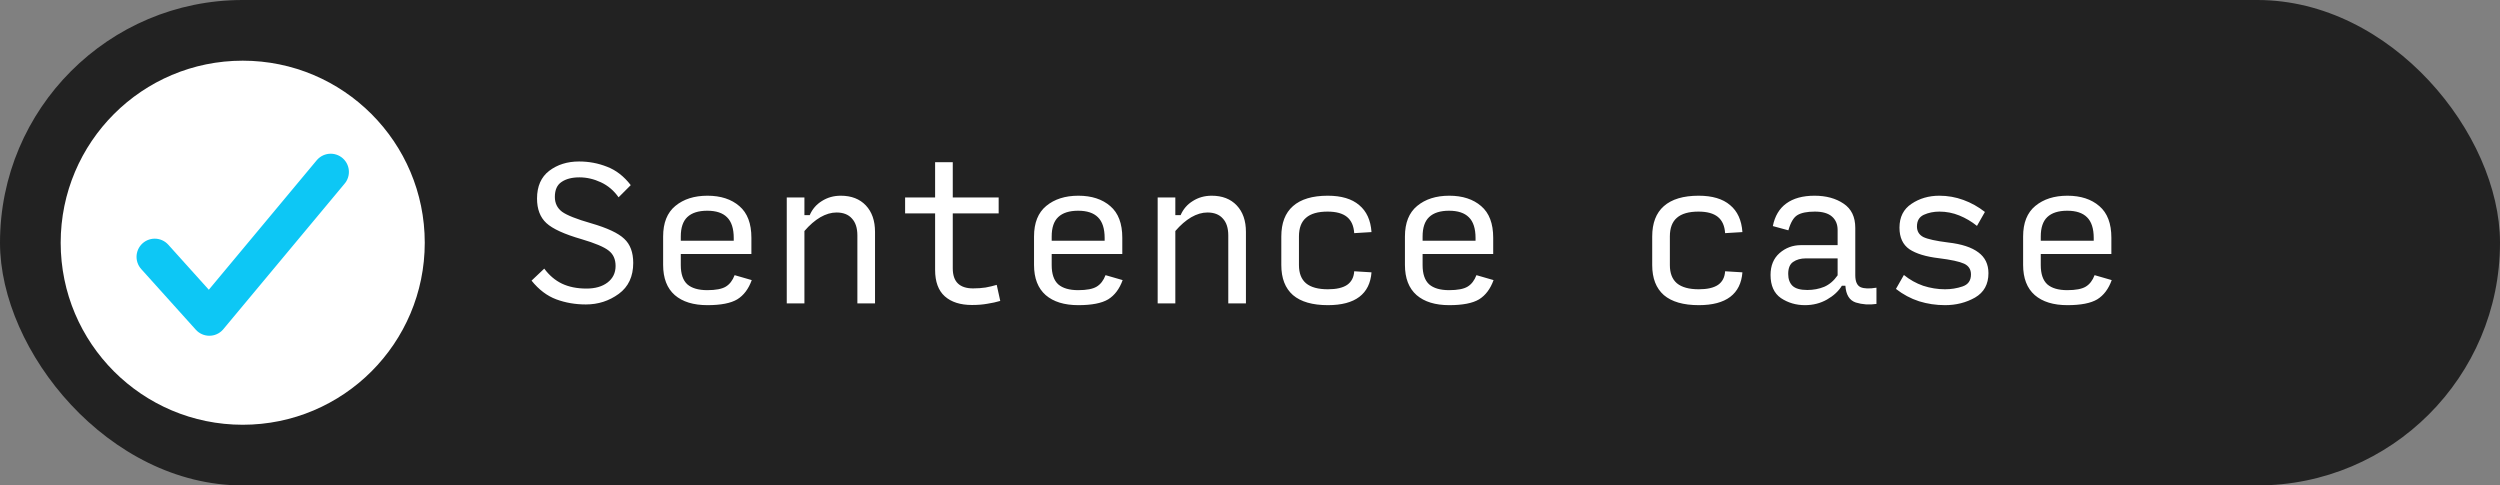 <svg xmlns="http://www.w3.org/2000/svg" width="206" height="40" viewBox="0 0 206 40" fill="none"><rect x="0" y="0" width="206" height="40" fill="#808080" stroke="none"/><rect width="206" height="40" rx="20" fill="#222222"></rect><circle cx="20" cy="20" r="15" fill="white"></circle><path d="M12.75 21.166L17.25 26.166L27.25 14.166" stroke="#0DC7F5" stroke-width="3" stroke-miterlimit="23.333" stroke-linecap="round" stroke-linejoin="round"></path><path d="M48.28 25.087C47.407 25.087 46.593 24.947 45.836 24.666C45.08 24.384 44.401 23.87 43.8 23.124L44.847 22.134C45.255 22.687 45.739 23.099 46.302 23.371C46.874 23.642 47.548 23.778 48.324 23.778C49.041 23.778 49.618 23.613 50.054 23.284C50.501 22.944 50.724 22.488 50.724 21.916C50.724 21.364 50.535 20.942 50.156 20.651C49.778 20.35 49.032 20.035 47.916 19.706C46.501 19.298 45.536 18.857 45.022 18.382C44.508 17.907 44.251 17.233 44.251 16.36C44.251 15.351 44.586 14.59 45.255 14.076C45.933 13.562 46.753 13.306 47.713 13.306C48.527 13.306 49.298 13.451 50.026 13.742C50.762 14.023 51.412 14.527 51.974 15.255L50.971 16.258C50.583 15.706 50.098 15.293 49.516 15.022C48.934 14.75 48.343 14.614 47.742 14.614C47.131 14.614 46.641 14.741 46.273 14.993C45.904 15.235 45.72 15.647 45.72 16.229C45.72 16.743 45.919 17.15 46.316 17.451C46.724 17.742 47.519 18.057 48.702 18.396C50.04 18.784 50.952 19.211 51.436 19.676C51.931 20.132 52.178 20.796 52.178 21.669C52.178 22.784 51.781 23.633 50.986 24.215C50.19 24.796 49.288 25.087 48.28 25.087ZM61.944 23.08C61.682 23.807 61.285 24.336 60.751 24.666C60.218 24.985 59.398 25.145 58.293 25.145C57.139 25.145 56.242 24.869 55.602 24.316C54.962 23.754 54.642 22.925 54.642 21.829V19.487C54.642 18.362 54.977 17.524 55.646 16.971C56.325 16.409 57.207 16.127 58.293 16.127C59.389 16.127 60.266 16.413 60.926 16.985C61.585 17.548 61.915 18.416 61.915 19.589V20.927H56.097V21.844C56.097 22.571 56.276 23.099 56.635 23.429C57.003 23.749 57.551 23.909 58.278 23.909C58.977 23.909 59.486 23.812 59.806 23.618C60.126 23.424 60.368 23.109 60.533 22.673L61.944 23.08ZM56.097 19.487V19.836H60.46V19.618C60.46 18.833 60.276 18.261 59.907 17.902C59.549 17.543 59.006 17.364 58.278 17.364C57.551 17.364 57.003 17.538 56.635 17.887C56.276 18.227 56.097 18.76 56.097 19.487ZM64.829 25V16.273H66.284V17.727H66.721C66.934 17.233 67.268 16.845 67.724 16.564C68.18 16.273 68.699 16.127 69.281 16.127C70.153 16.127 70.842 16.394 71.346 16.927C71.85 17.461 72.102 18.188 72.102 19.109V25H70.648V19.4C70.648 18.789 70.497 18.324 70.197 18.004C69.906 17.674 69.484 17.509 68.931 17.509C68.495 17.509 68.049 17.64 67.593 17.902C67.147 18.164 66.711 18.542 66.284 19.036V25H64.829ZM80.093 25.131C79.133 25.131 78.387 24.893 77.853 24.418C77.32 23.943 77.053 23.216 77.053 22.236V17.582H74.581V16.273H77.053V13.364H78.508V16.273H82.29V17.582H78.508V22.105C78.508 22.668 78.649 23.085 78.93 23.356C79.211 23.628 79.628 23.764 80.181 23.764C80.549 23.764 80.893 23.739 81.213 23.691C81.533 23.633 81.839 23.56 82.13 23.473L82.421 24.796C82.091 24.893 81.737 24.971 81.359 25.029C80.99 25.097 80.569 25.131 80.093 25.131ZM92.506 23.08C92.245 23.807 91.847 24.336 91.314 24.666C90.78 24.985 89.961 25.145 88.856 25.145C87.701 25.145 86.805 24.869 86.165 24.316C85.525 23.754 85.204 22.925 85.204 21.829V19.487C85.204 18.362 85.539 17.524 86.208 16.971C86.887 16.409 87.769 16.127 88.856 16.127C89.951 16.127 90.829 16.413 91.488 16.985C92.148 17.548 92.477 18.416 92.477 19.589V20.927H86.659V21.844C86.659 22.571 86.838 23.099 87.197 23.429C87.566 23.749 88.114 23.909 88.841 23.909C89.539 23.909 90.048 23.812 90.368 23.618C90.688 23.424 90.931 23.109 91.096 22.673L92.506 23.08ZM86.659 19.487V19.836H91.023V19.618C91.023 18.833 90.838 18.261 90.47 17.902C90.111 17.543 89.568 17.364 88.841 17.364C88.114 17.364 87.566 17.538 87.197 17.887C86.838 18.227 86.659 18.76 86.659 19.487ZM95.392 25V16.273H96.847V17.727H97.283C97.496 17.233 97.831 16.845 98.287 16.564C98.742 16.273 99.261 16.127 99.843 16.127C100.716 16.127 101.404 16.394 101.908 16.927C102.413 17.461 102.665 18.188 102.665 19.109V25H101.21V19.4C101.21 18.789 101.06 18.324 100.759 18.004C100.468 17.674 100.047 17.509 99.494 17.509C99.058 17.509 98.611 17.64 98.156 17.902C97.71 18.164 97.273 18.542 96.847 19.036V25H95.392ZM109.42 25.145C108.149 25.145 107.189 24.869 106.54 24.316C105.9 23.754 105.58 22.93 105.58 21.844V19.487C105.58 18.382 105.9 17.548 106.54 16.985C107.189 16.413 108.144 16.127 109.405 16.127C110.53 16.127 111.393 16.384 111.994 16.898C112.605 17.402 112.944 18.144 113.012 19.124L111.587 19.211C111.548 18.61 111.349 18.164 110.99 17.873C110.632 17.582 110.098 17.436 109.39 17.436C108.595 17.436 108.004 17.606 107.616 17.945C107.228 18.275 107.034 18.789 107.034 19.487V21.844C107.034 22.513 107.228 23.012 107.616 23.342C108.013 23.672 108.615 23.836 109.42 23.836C110.118 23.836 110.646 23.715 111.005 23.473C111.364 23.221 111.558 22.847 111.587 22.353L113.012 22.44C112.944 23.332 112.61 24.006 112.009 24.462C111.407 24.918 110.544 25.145 109.42 25.145ZM123.069 23.08C122.807 23.807 122.409 24.336 121.876 24.666C121.343 24.985 120.523 25.145 119.418 25.145C118.264 25.145 117.367 24.869 116.727 24.316C116.087 23.754 115.767 22.925 115.767 21.829V19.487C115.767 18.362 116.102 17.524 116.771 16.971C117.449 16.409 118.332 16.127 119.418 16.127C120.514 16.127 121.391 16.413 122.051 16.985C122.71 17.548 123.04 18.416 123.04 19.589V20.927H117.222V21.844C117.222 22.571 117.401 23.099 117.76 23.429C118.128 23.749 118.676 23.909 119.403 23.909C120.102 23.909 120.611 23.812 120.931 23.618C121.251 23.424 121.493 23.109 121.658 22.673L123.069 23.08ZM117.222 19.487V19.836H121.585V19.618C121.585 18.833 121.401 18.261 121.033 17.902C120.674 17.543 120.131 17.364 119.403 17.364C118.676 17.364 118.128 17.538 117.76 17.887C117.401 18.227 117.222 18.76 117.222 19.487ZM139.982 25.145C138.712 25.145 137.752 24.869 137.102 24.316C136.462 23.754 136.142 22.93 136.142 21.844V19.487C136.142 18.382 136.462 17.548 137.102 16.985C137.752 16.413 138.707 16.127 139.968 16.127C141.092 16.127 141.955 16.384 142.557 16.898C143.168 17.402 143.507 18.144 143.575 19.124L142.149 19.211C142.111 18.61 141.912 18.164 141.553 17.873C141.194 17.582 140.661 17.436 139.953 17.436C139.158 17.436 138.566 17.606 138.178 17.945C137.791 18.275 137.597 18.789 137.597 19.487V21.844C137.597 22.513 137.791 23.012 138.178 23.342C138.576 23.672 139.177 23.836 139.982 23.836C140.68 23.836 141.209 23.715 141.568 23.473C141.926 23.221 142.12 22.847 142.149 22.353L143.575 22.44C143.507 23.332 143.172 24.006 142.571 24.462C141.97 24.918 141.107 25.145 139.982 25.145ZM148.919 23.895C149.423 23.895 149.888 23.807 150.315 23.633C150.742 23.448 151.11 23.133 151.42 22.687V21.291H148.802C148.385 21.291 148.036 21.388 147.755 21.582C147.483 21.766 147.348 22.096 147.348 22.571C147.348 22.988 147.464 23.313 147.697 23.546C147.939 23.778 148.347 23.895 148.919 23.895ZM148.73 25.145C147.993 25.145 147.333 24.951 146.751 24.564C146.179 24.166 145.893 23.531 145.893 22.658C145.893 21.892 146.14 21.291 146.635 20.855C147.139 20.418 147.726 20.2 148.395 20.2H151.42V18.949C151.42 18.484 151.265 18.115 150.955 17.844C150.645 17.572 150.174 17.436 149.544 17.436C148.904 17.436 148.424 17.533 148.104 17.727C147.794 17.912 147.547 18.328 147.362 18.978L146.082 18.629C146.247 17.805 146.616 17.184 147.188 16.767C147.77 16.341 148.545 16.127 149.515 16.127C150.475 16.127 151.275 16.346 151.915 16.782C152.555 17.209 152.875 17.873 152.875 18.774V22.673C152.875 23.196 153.02 23.526 153.311 23.662C153.602 23.788 154.039 23.802 154.62 23.706V25.044C154.019 25.131 153.452 25.092 152.919 24.927C152.395 24.753 152.109 24.292 152.06 23.546H151.77C151.498 23.991 151.091 24.37 150.548 24.68C150.005 24.99 149.399 25.145 148.73 25.145ZM160.27 25.145C159.533 25.145 158.82 25.039 158.132 24.826C157.443 24.602 156.808 24.263 156.226 23.807L156.881 22.658C157.356 23.046 157.884 23.342 158.466 23.546C159.058 23.739 159.659 23.836 160.27 23.836C160.774 23.836 161.254 23.759 161.71 23.604C162.175 23.448 162.408 23.119 162.408 22.614C162.408 22.198 162.219 21.902 161.841 21.727C161.463 21.553 160.769 21.402 159.761 21.276C158.694 21.15 157.884 20.903 157.332 20.535C156.789 20.156 156.517 19.565 156.517 18.76C156.517 17.887 156.847 17.233 157.506 16.796C158.166 16.35 158.932 16.127 159.804 16.127C160.493 16.127 161.152 16.244 161.783 16.476C162.422 16.709 163.014 17.039 163.557 17.465L162.903 18.614C162.456 18.256 161.972 17.97 161.448 17.756C160.924 17.543 160.376 17.436 159.804 17.436C159.339 17.436 158.912 17.524 158.524 17.698C158.146 17.873 157.957 18.193 157.957 18.658C157.957 19.056 158.132 19.347 158.481 19.531C158.839 19.706 159.523 19.856 160.532 19.982C161.637 20.108 162.466 20.379 163.019 20.796C163.572 21.204 163.848 21.776 163.848 22.513C163.848 23.424 163.479 24.093 162.742 24.52C162.006 24.937 161.181 25.145 160.27 25.145ZM174.006 23.08C173.745 23.807 173.347 24.336 172.814 24.666C172.28 24.985 171.461 25.145 170.355 25.145C169.202 25.145 168.305 24.869 167.665 24.316C167.025 23.754 166.705 22.925 166.705 21.829V19.487C166.705 18.362 167.039 17.524 167.708 16.971C168.387 16.409 169.269 16.127 170.355 16.127C171.451 16.127 172.329 16.413 172.988 16.985C173.648 17.548 173.977 18.416 173.977 19.589V20.927H168.159V21.844C168.159 22.571 168.338 23.099 168.697 23.429C169.066 23.749 169.614 23.909 170.341 23.909C171.039 23.909 171.548 23.812 171.868 23.618C172.188 23.424 172.431 23.109 172.595 22.673L174.006 23.08ZM168.159 19.487V19.836H172.523V19.618C172.523 18.833 172.338 18.261 171.97 17.902C171.611 17.543 171.068 17.364 170.341 17.364C169.614 17.364 169.066 17.538 168.697 17.887C168.338 18.227 168.159 18.76 168.159 19.487Z" fill="white"></path></svg>